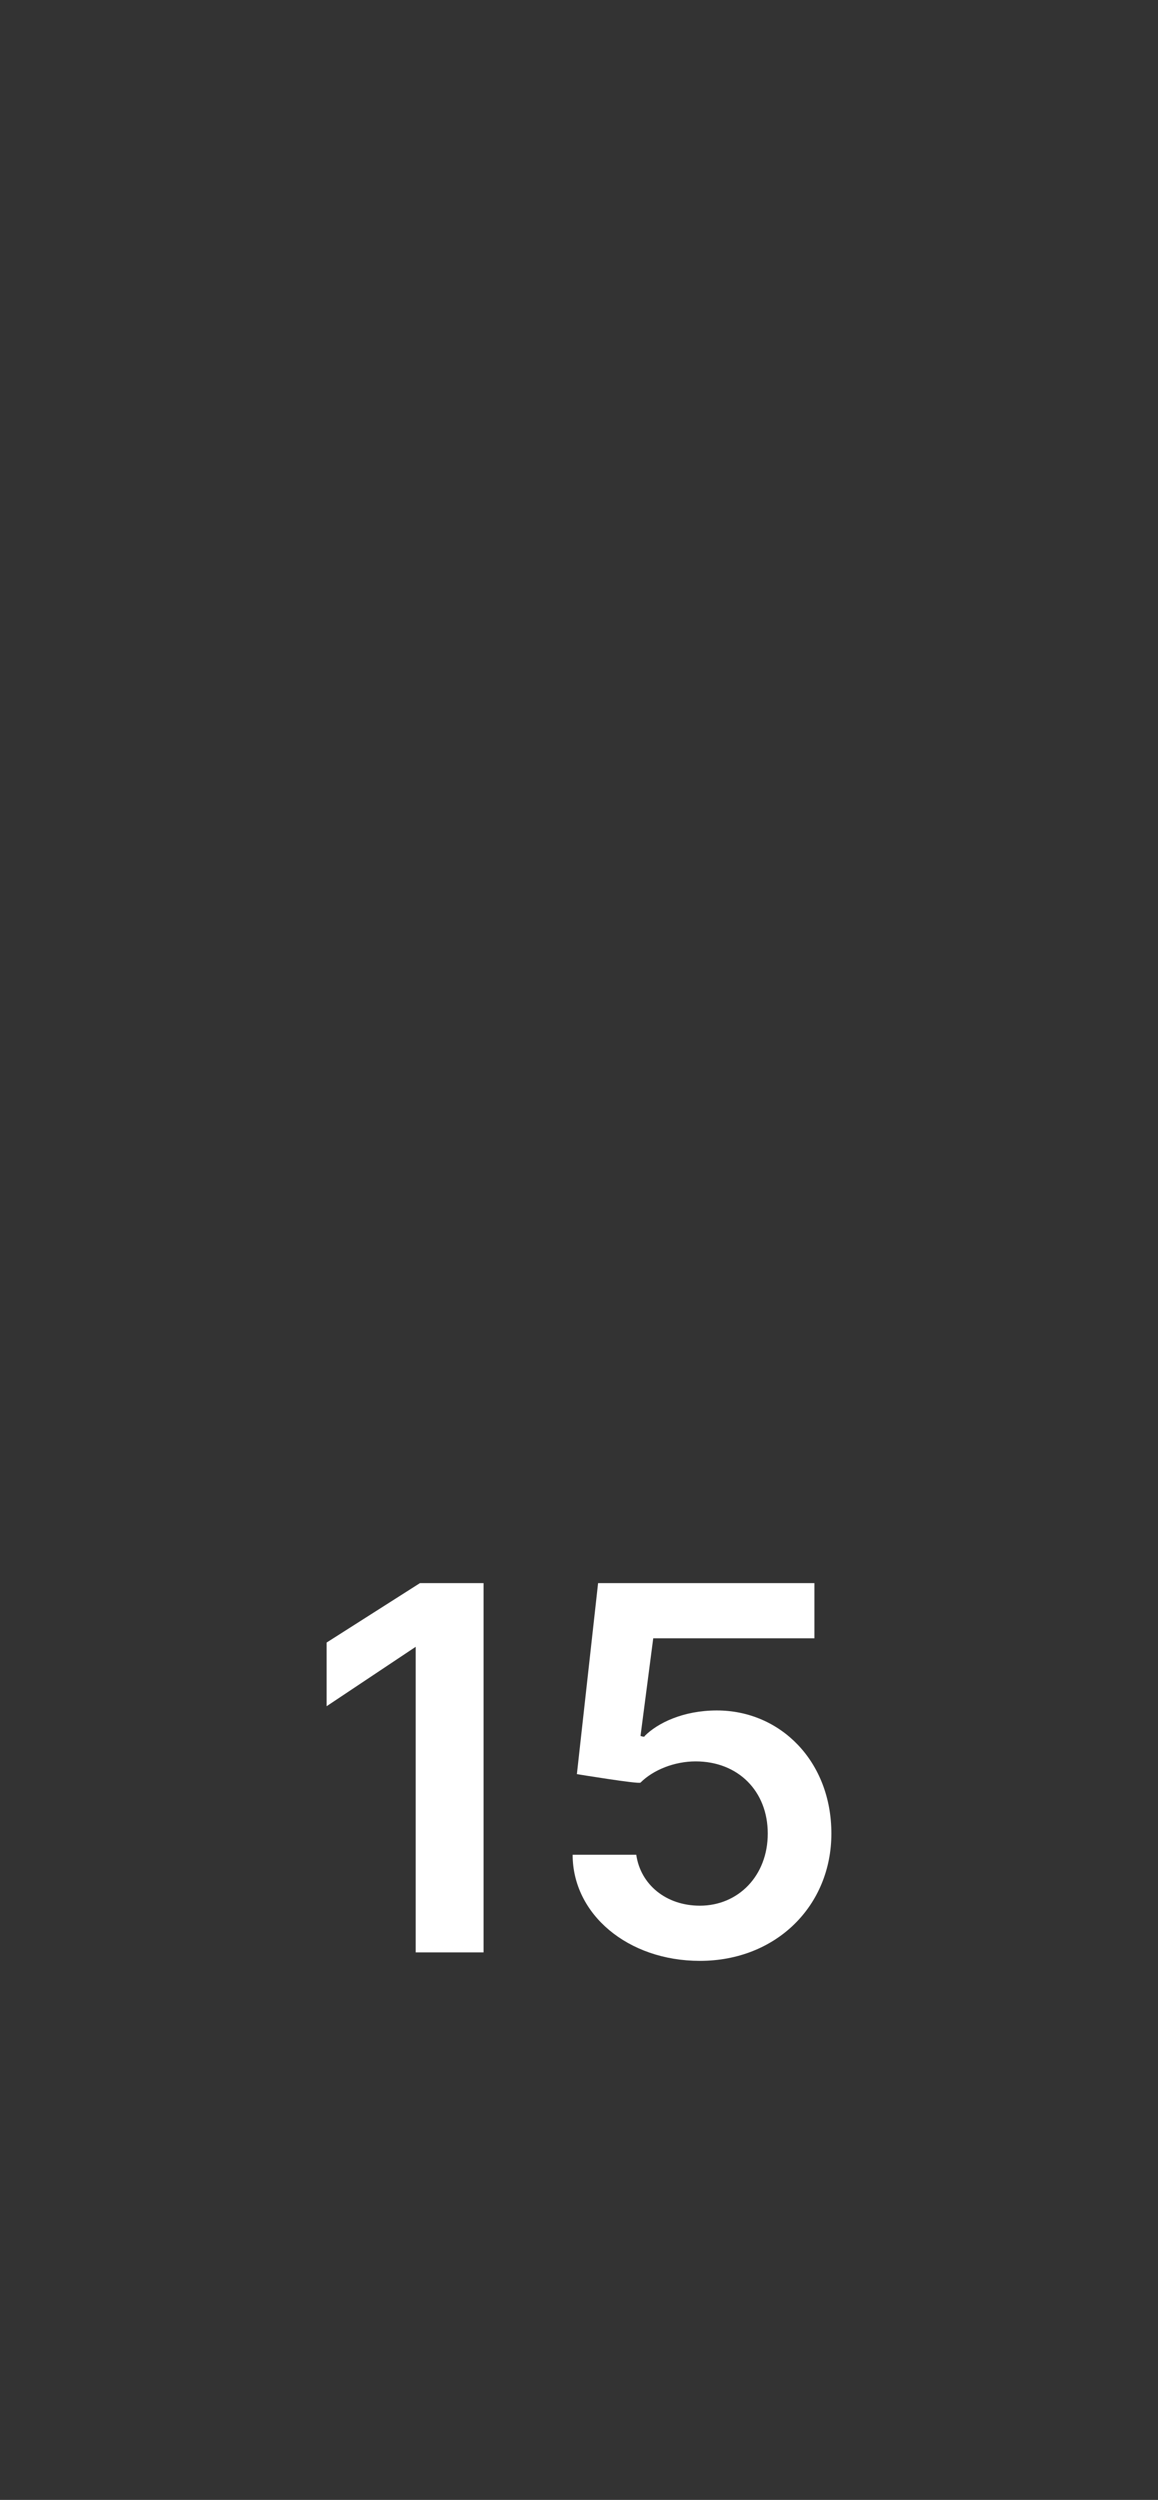 <?xml version="1.0" standalone="no"?><!DOCTYPE svg PUBLIC "-//W3C//DTD SVG 1.1//EN" "http://www.w3.org/Graphics/SVG/1.1/DTD/svg11.dtd"><svg xmlns="http://www.w3.org/2000/svg" version="1.1" width="27.3px" height="58.9px" viewBox="0 -28 27.3 58.9" style="top:-28px"><rect x="0" y="-28" width="27.3" height="58.9" fill="#333333" stroke="none"/><desc>15</desc><defs/><g id="Polygon178335"><path d="m11.4 18H9.8v-7.2l-2.1 1.4v-1.5l2.2-1.4h1.5v8.7zm2.1-2.3h1.5c.1.7.7 1.2 1.5 1.2c.9 0 1.6-.7 1.6-1.7c0-1-.7-1.7-1.7-1.7c-.5 0-1 .2-1.3.5c-.04.04-1.5-.2-1.5-.2l.5-4.5h5.1v1.3h-3.8l-.3 2.3s.1.04.1 0c.3-.3.9-.6 1.7-.6c1.5 0 2.7 1.2 2.7 2.9c0 1.7-1.3 3-3.1 3c-1.7 0-3-1.1-3-2.5z" stroke="none" fill="#fff"/></g></svg>
